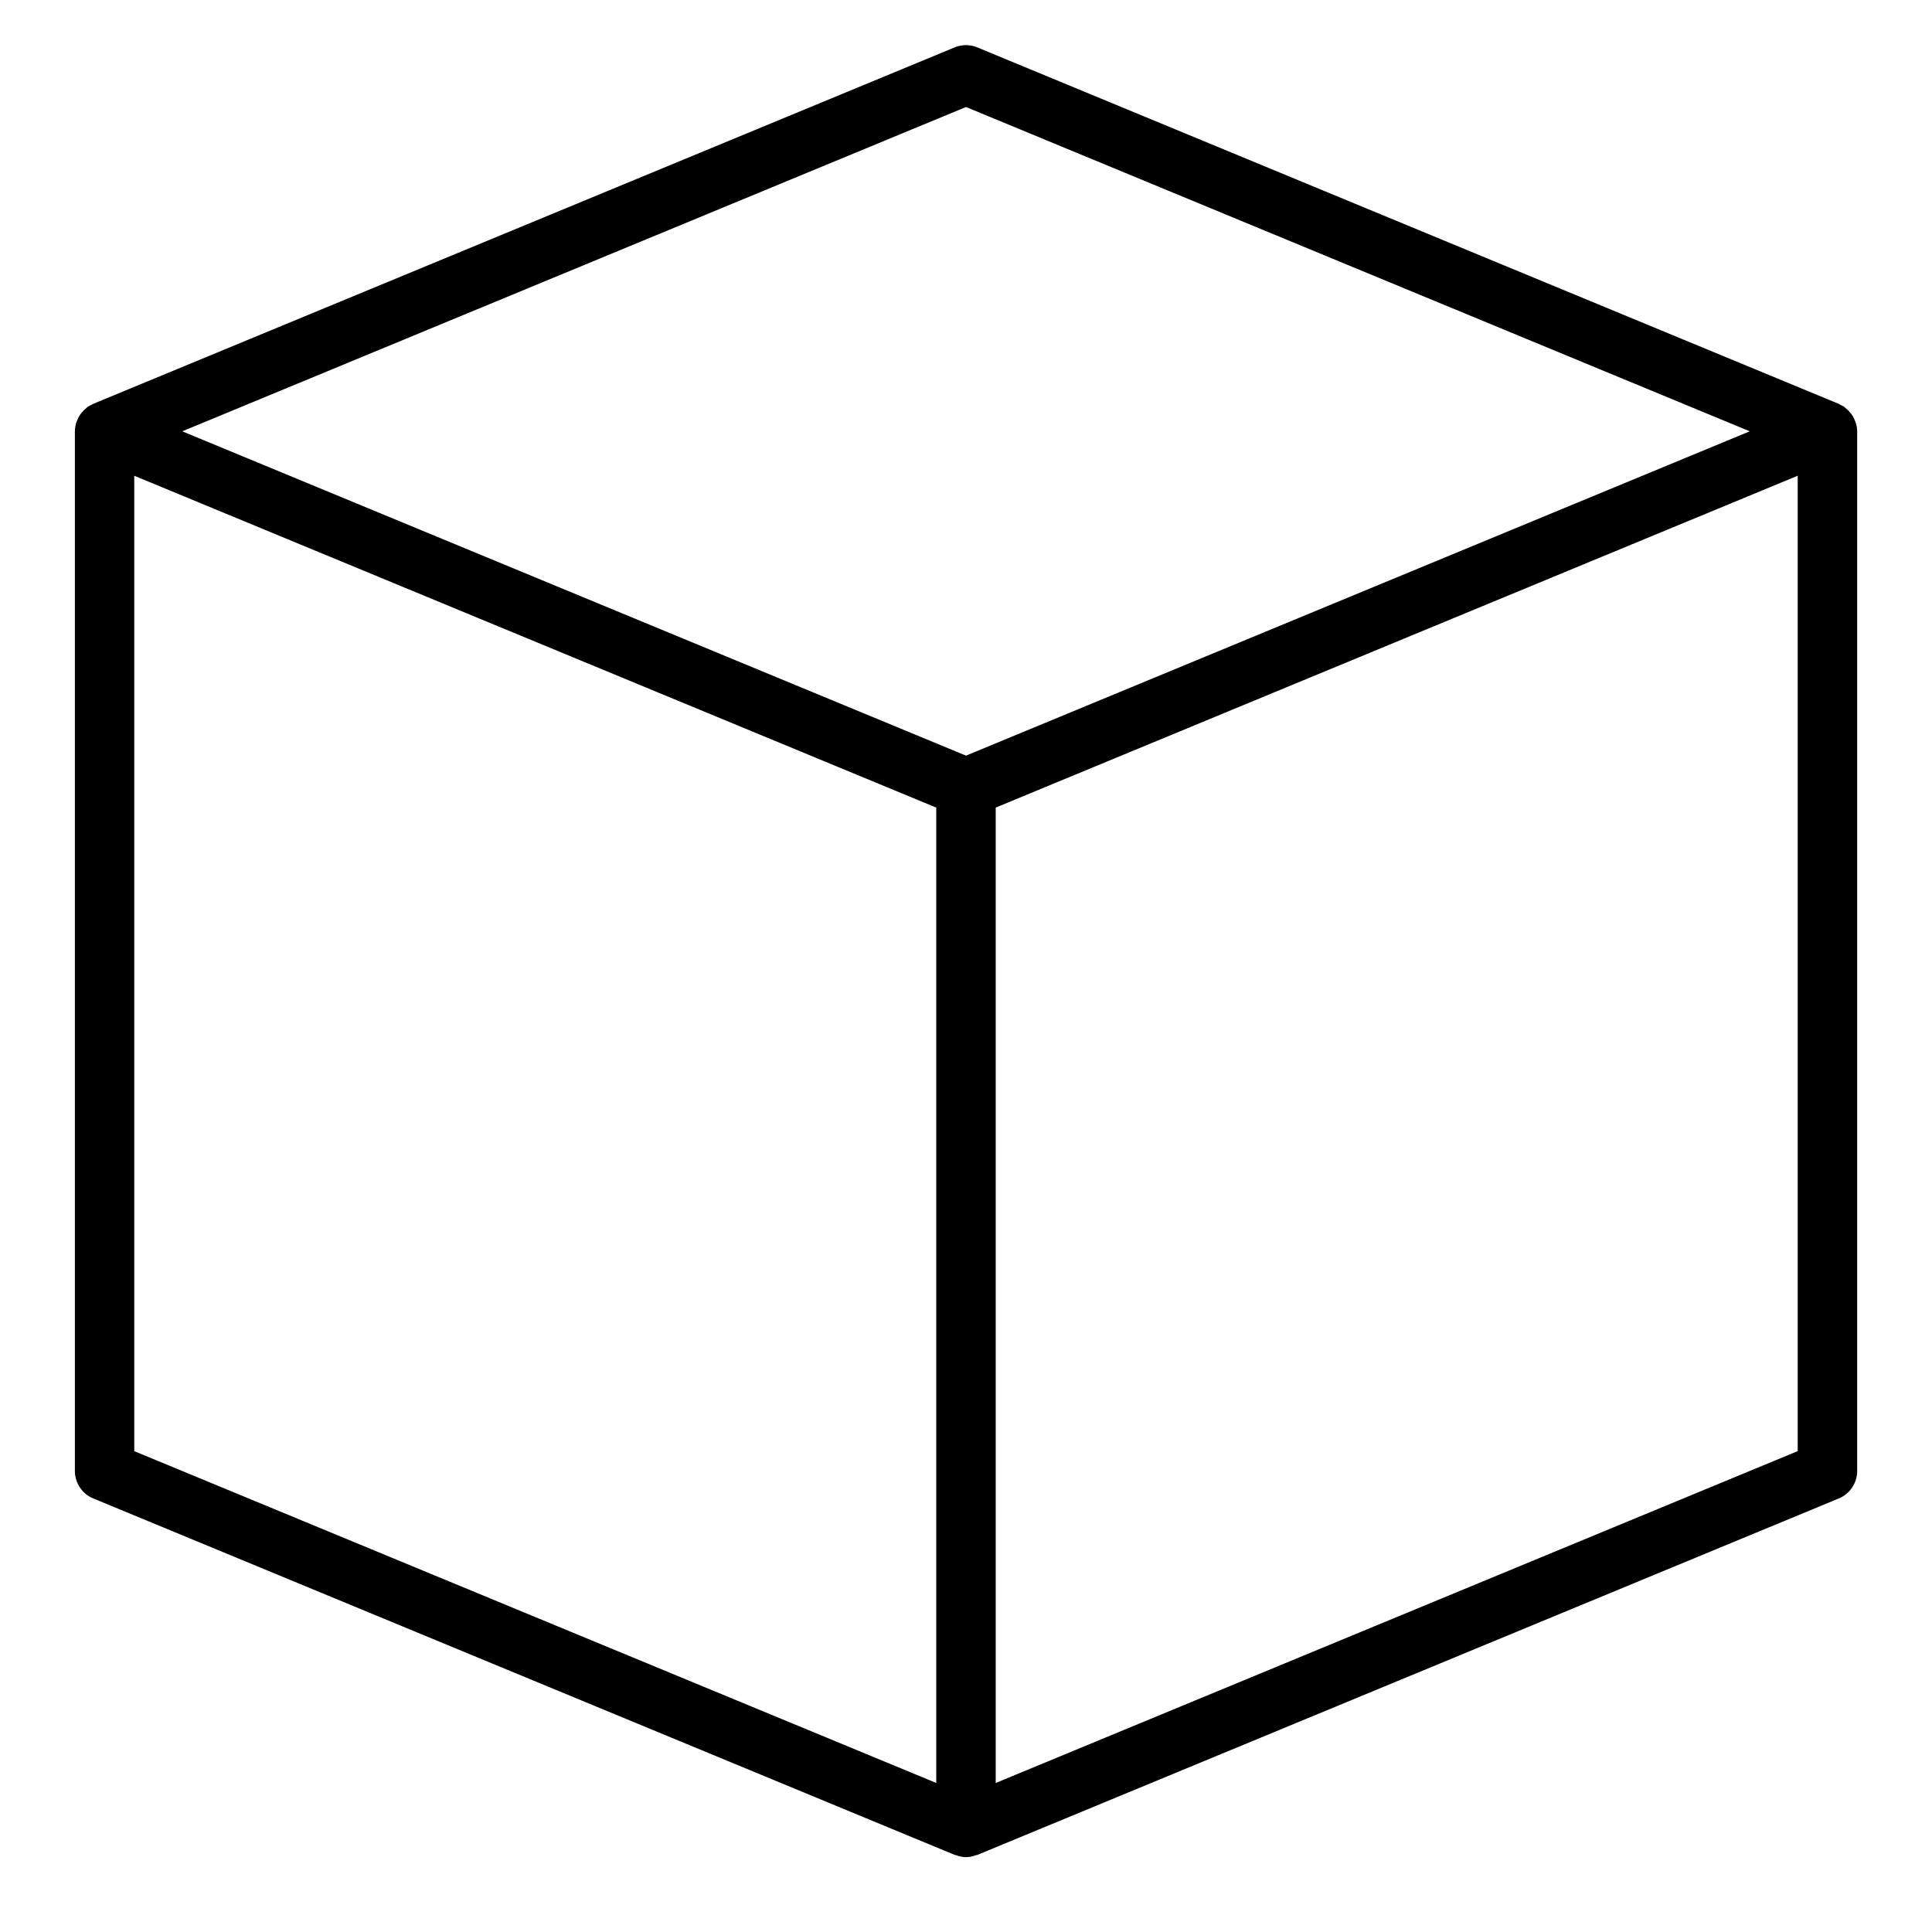 <?xml version="1.0" encoding="UTF-8"?>
<!-- Uploaded to: ICON Repo, www.svgrepo.com, Generator: ICON Repo Mixer Tools -->
<svg fill="#000000" width="800px" height="800px" version="1.1" viewBox="144 144 512 512" xmlns="http://www.w3.org/2000/svg">
 <path d="m635.84 256.17c-0.062-0.227-0.164-0.434-0.25-0.645-0.172-0.449-0.363-0.883-0.613-1.289-0.141-0.227-0.293-0.434-0.457-0.645-0.27-0.363-0.566-0.691-0.906-1-0.195-0.188-0.395-0.363-0.613-0.527-0.125-0.094-0.219-0.211-0.348-0.301-0.293-0.195-0.613-0.309-0.922-0.465-0.156-0.078-0.277-0.195-0.441-0.27l-228.29-94.465c-1.938-0.805-4.094-0.805-6.031 0l-228.29 94.465c-0.164 0.07-0.293 0.188-0.449 0.27-0.309 0.148-0.621 0.27-0.906 0.457-0.125 0.086-0.219 0.203-0.348 0.301-0.219 0.164-0.41 0.348-0.605 0.527-0.332 0.309-0.629 0.637-0.906 1-0.164 0.211-0.316 0.418-0.457 0.645-0.25 0.41-0.441 0.844-0.613 1.289-0.086 0.219-0.188 0.418-0.25 0.645-0.176 0.695-0.305 1.41-0.305 2.141v275.52c0 3.188 1.922 6.062 4.856 7.273l228.29 94.465c0.102 0.039 0.211 0.023 0.316 0.062 0.875 0.324 1.773 0.539 2.703 0.539s1.828-0.211 2.699-0.535c0.102-0.039 0.211-0.023 0.316-0.062l228.29-94.465c2.934-1.215 4.856-4.086 4.856-7.273v-275.52c0-0.73-0.125-1.445-0.324-2.133zm-235.84-83.812 207.7 85.945-207.7 85.949-207.7-85.949zm-220.42 97.723 212.54 87.945v258.48l-212.54-87.938zm440.83 258.48-212.54 87.949v-258.49l212.54-87.945z"/>
</svg>